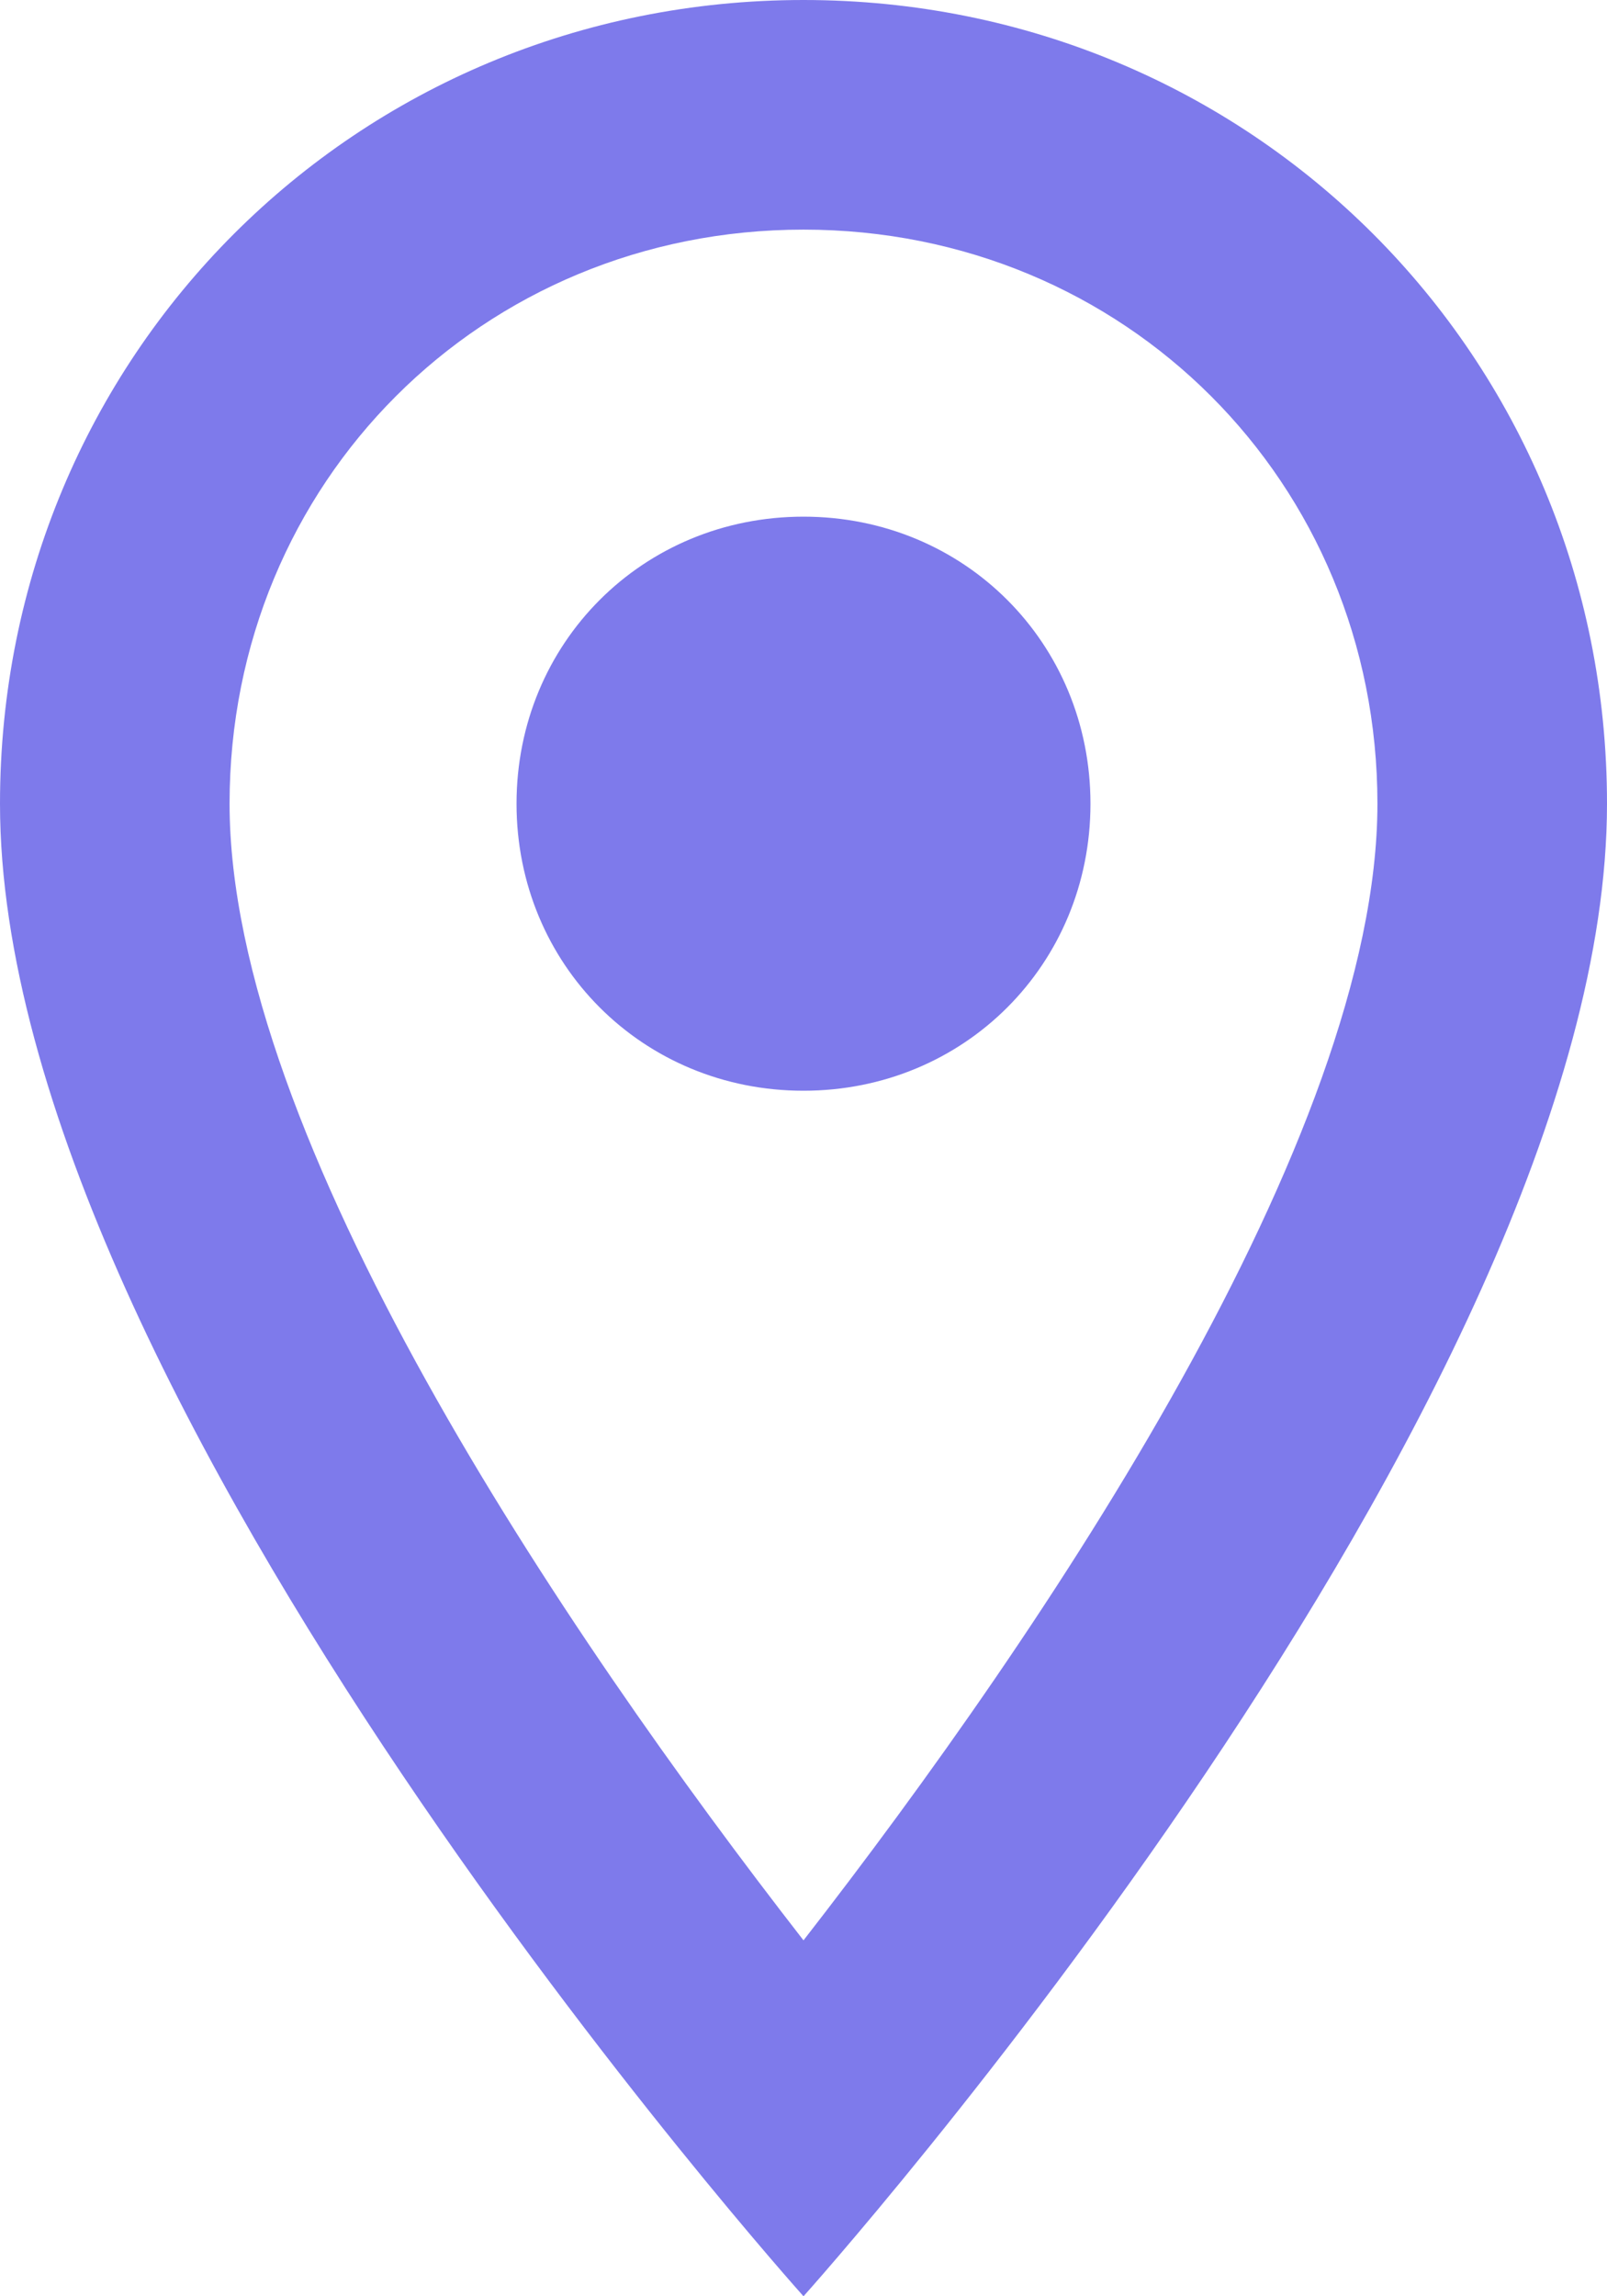 <?xml version="1.0" encoding="utf-8"?>
<!-- Generator: Adobe Illustrator 25.0.0, SVG Export Plug-In . SVG Version: 6.00 Build 0)  -->
<svg version="1.1" id="Layer_1" xmlns="http://www.w3.org/2000/svg" xmlns:xlink="http://www.w3.org/1999/xlink" x="0px" y="0px"
	 viewBox="0 0 14 20" style="enable-background:new 0 0 14 20;" xml:space="preserve">
<style type="text/css">
	.st0{fill-rule:evenodd;clip-rule:evenodd;fill:#7E7AEB;}
</style>
<path class="st0" d="M7,0c3.9,0,7,3.1,7,7c0,5.2-7,13-7,13S0,12.2,0,7C0,3.1,3.1,0,7,0z M2,7c0,2.9,2.9,7.2,5,9.9c2.1-2.7,5-7,5-9.9
	c0-2.8-2.2-5-5-5S2,4.2,2,7z M7,9.5C5.6,9.5,4.5,8.4,4.5,7S5.6,4.5,7,4.5S9.5,5.6,9.5,7S8.4,9.5,7,9.5z"/>
</svg>
